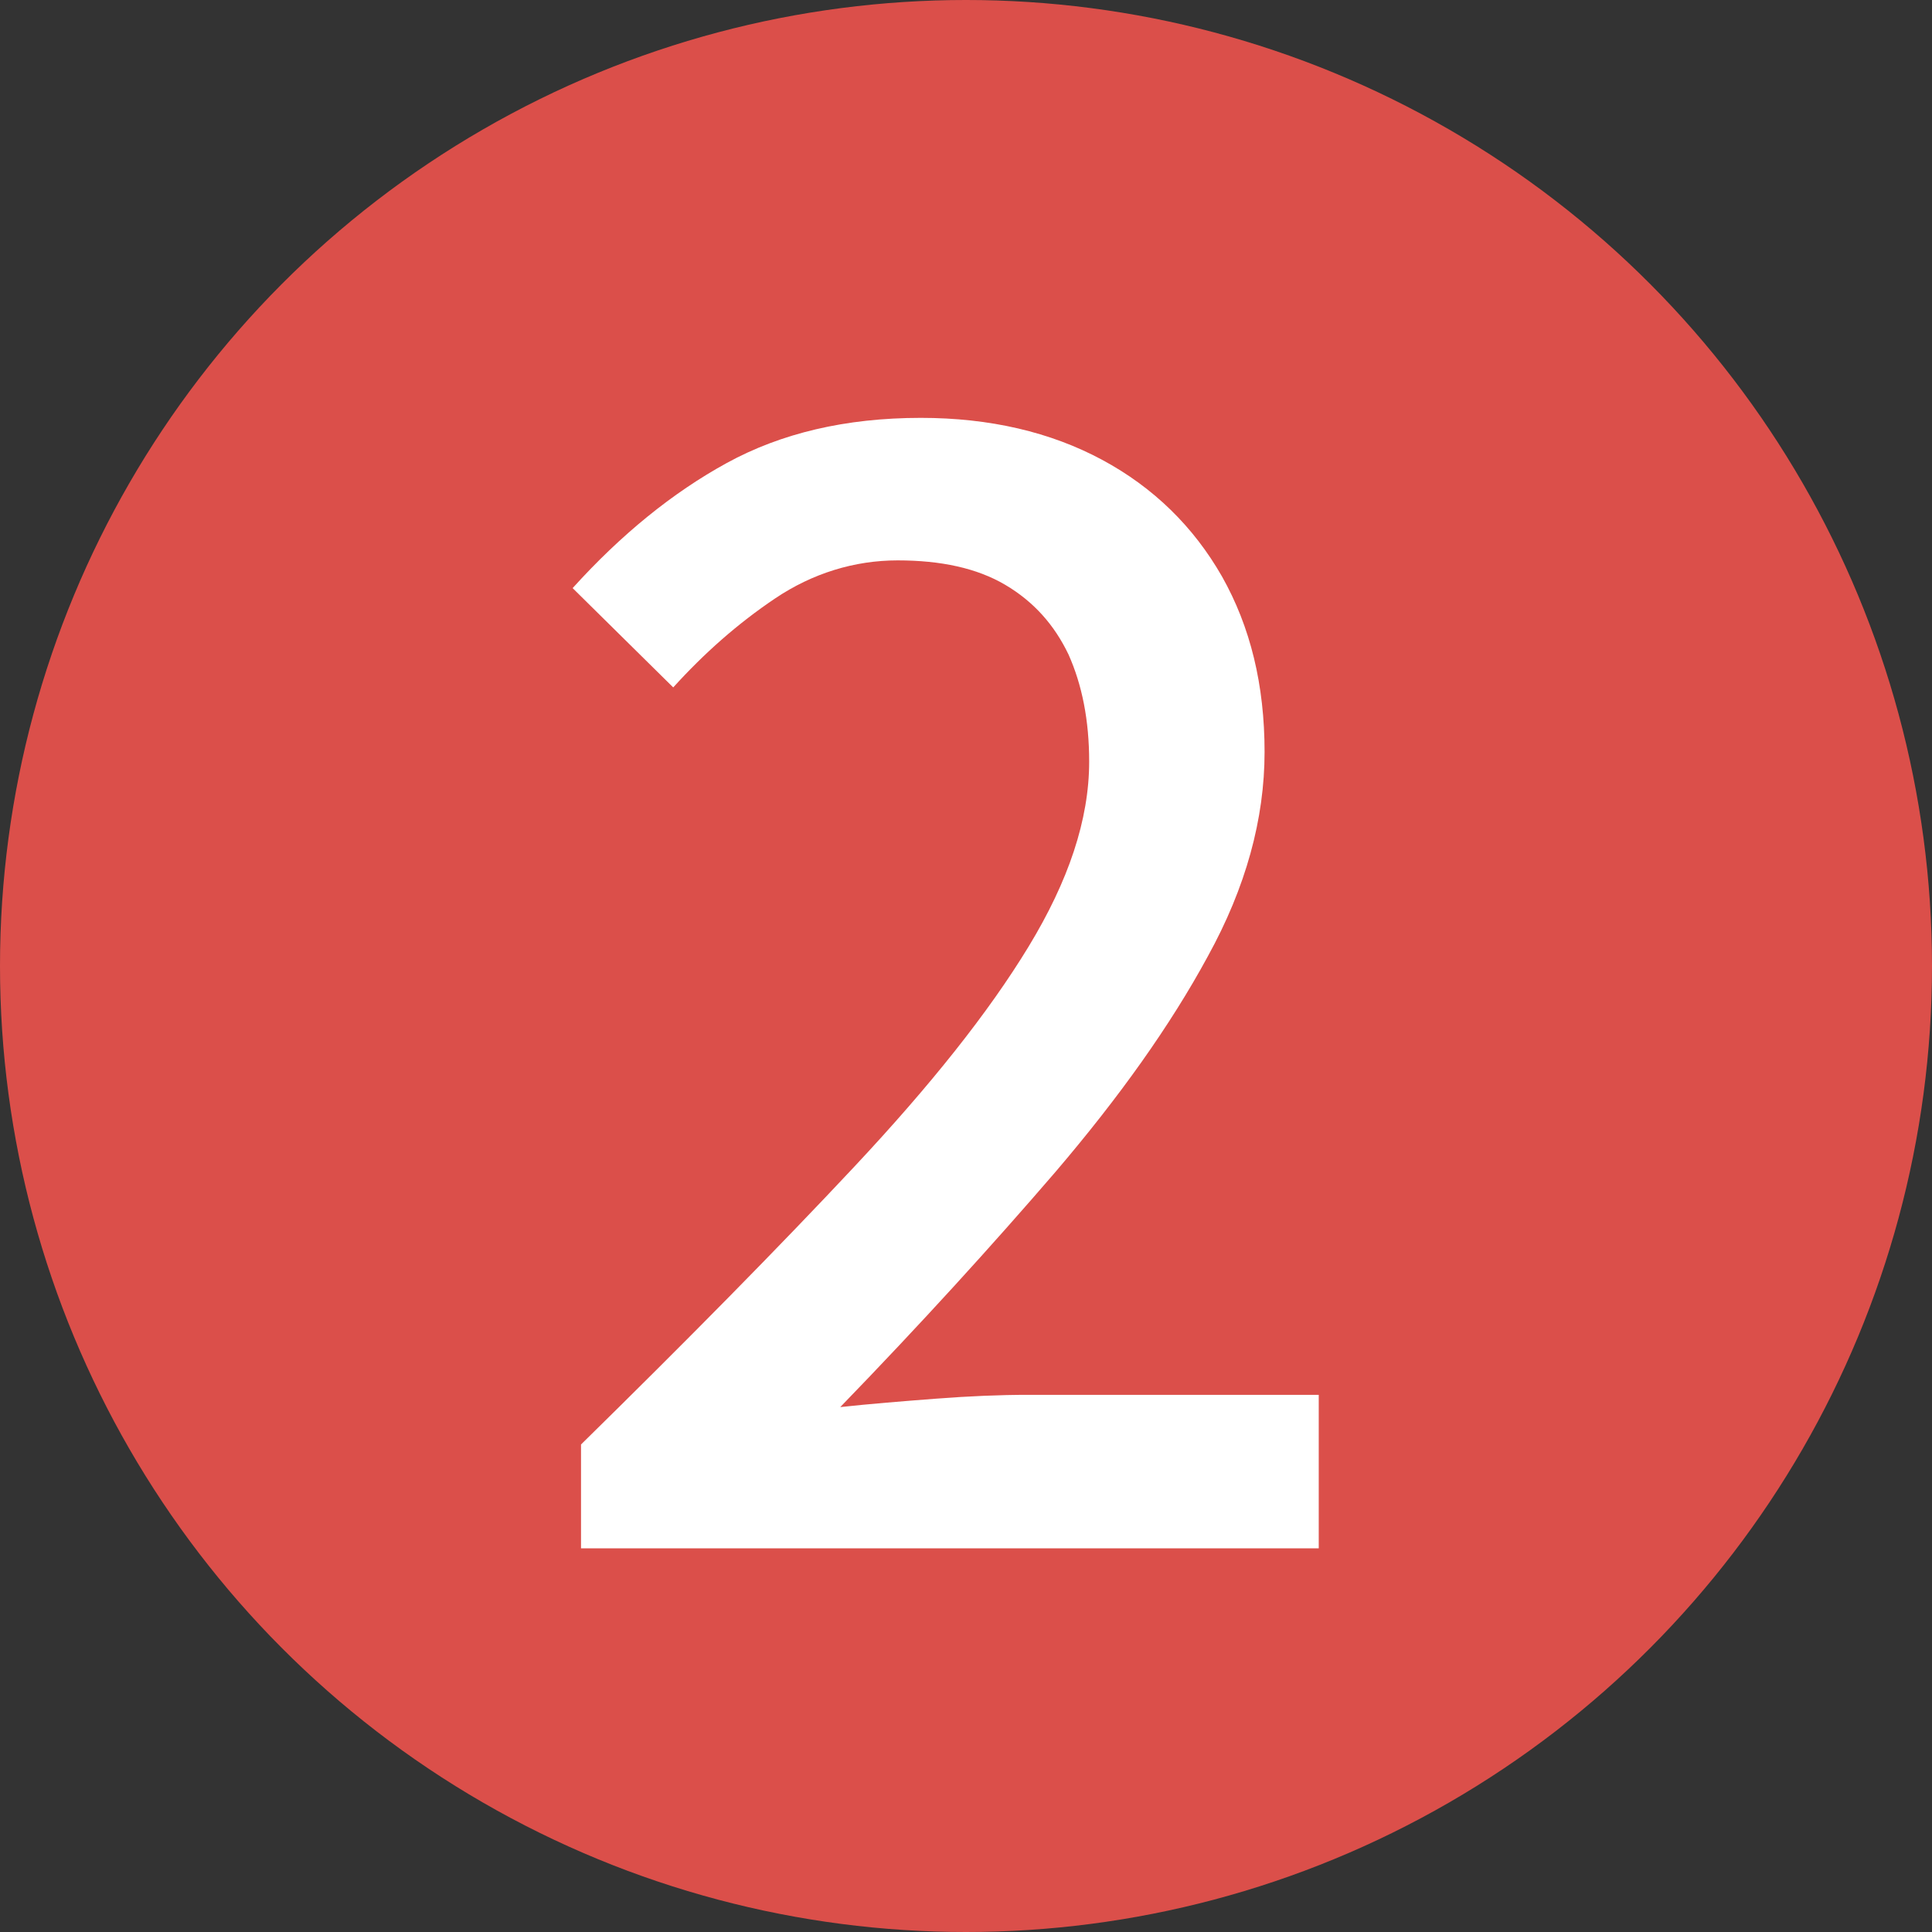 <?xml version="1.0" encoding="UTF-8"?>
<svg xmlns="http://www.w3.org/2000/svg" width="29.96" height="29.96" viewBox="0 0 29.96 29.96">
 <rect x="0" y="0" width="29.96" height="29.96" fill="#333333" stroke="none"/>
 <defs>
 <style>
 .cls-1 {
 fill: #db4f4a;
 }

 .cls-1, .cls-2 {
 stroke-width: 0px;
 }

 .cls-2 {
 fill: #fff;
 }
 </style>
 </defs>
 <circle class="cls-1" cx="14.98" cy="14.98" r="14.98"/>
 <path class="cls-2" d="M9.01,24.01v-1.61c1.65-1.62,3.06-3.05,4.24-4.31,1.18-1.26,2.08-2.39,2.7-3.41s.94-1.97.94-2.87c0-.64-.11-1.19-.32-1.66-.22-.46-.54-.82-.98-1.08-.44-.26-1-.38-1.67-.38s-1.32.2-1.9.59c-.58.39-1.1.85-1.58,1.38l-1.56-1.54c.75-.83,1.55-1.48,2.39-1.94.84-.46,1.84-.7,3.01-.7,1.07,0,2.01.22,2.81.65.8.43,1.42,1.04,1.86,1.81.44.78.66,1.68.66,2.72s-.29,2.1-.88,3.17c-.58,1.07-1.37,2.18-2.36,3.34-.99,1.15-2.1,2.37-3.34,3.65.46-.05.96-.09,1.48-.13.52-.04,1-.06,1.43-.06h4.51v2.38h-11.42Z"/>
</svg>